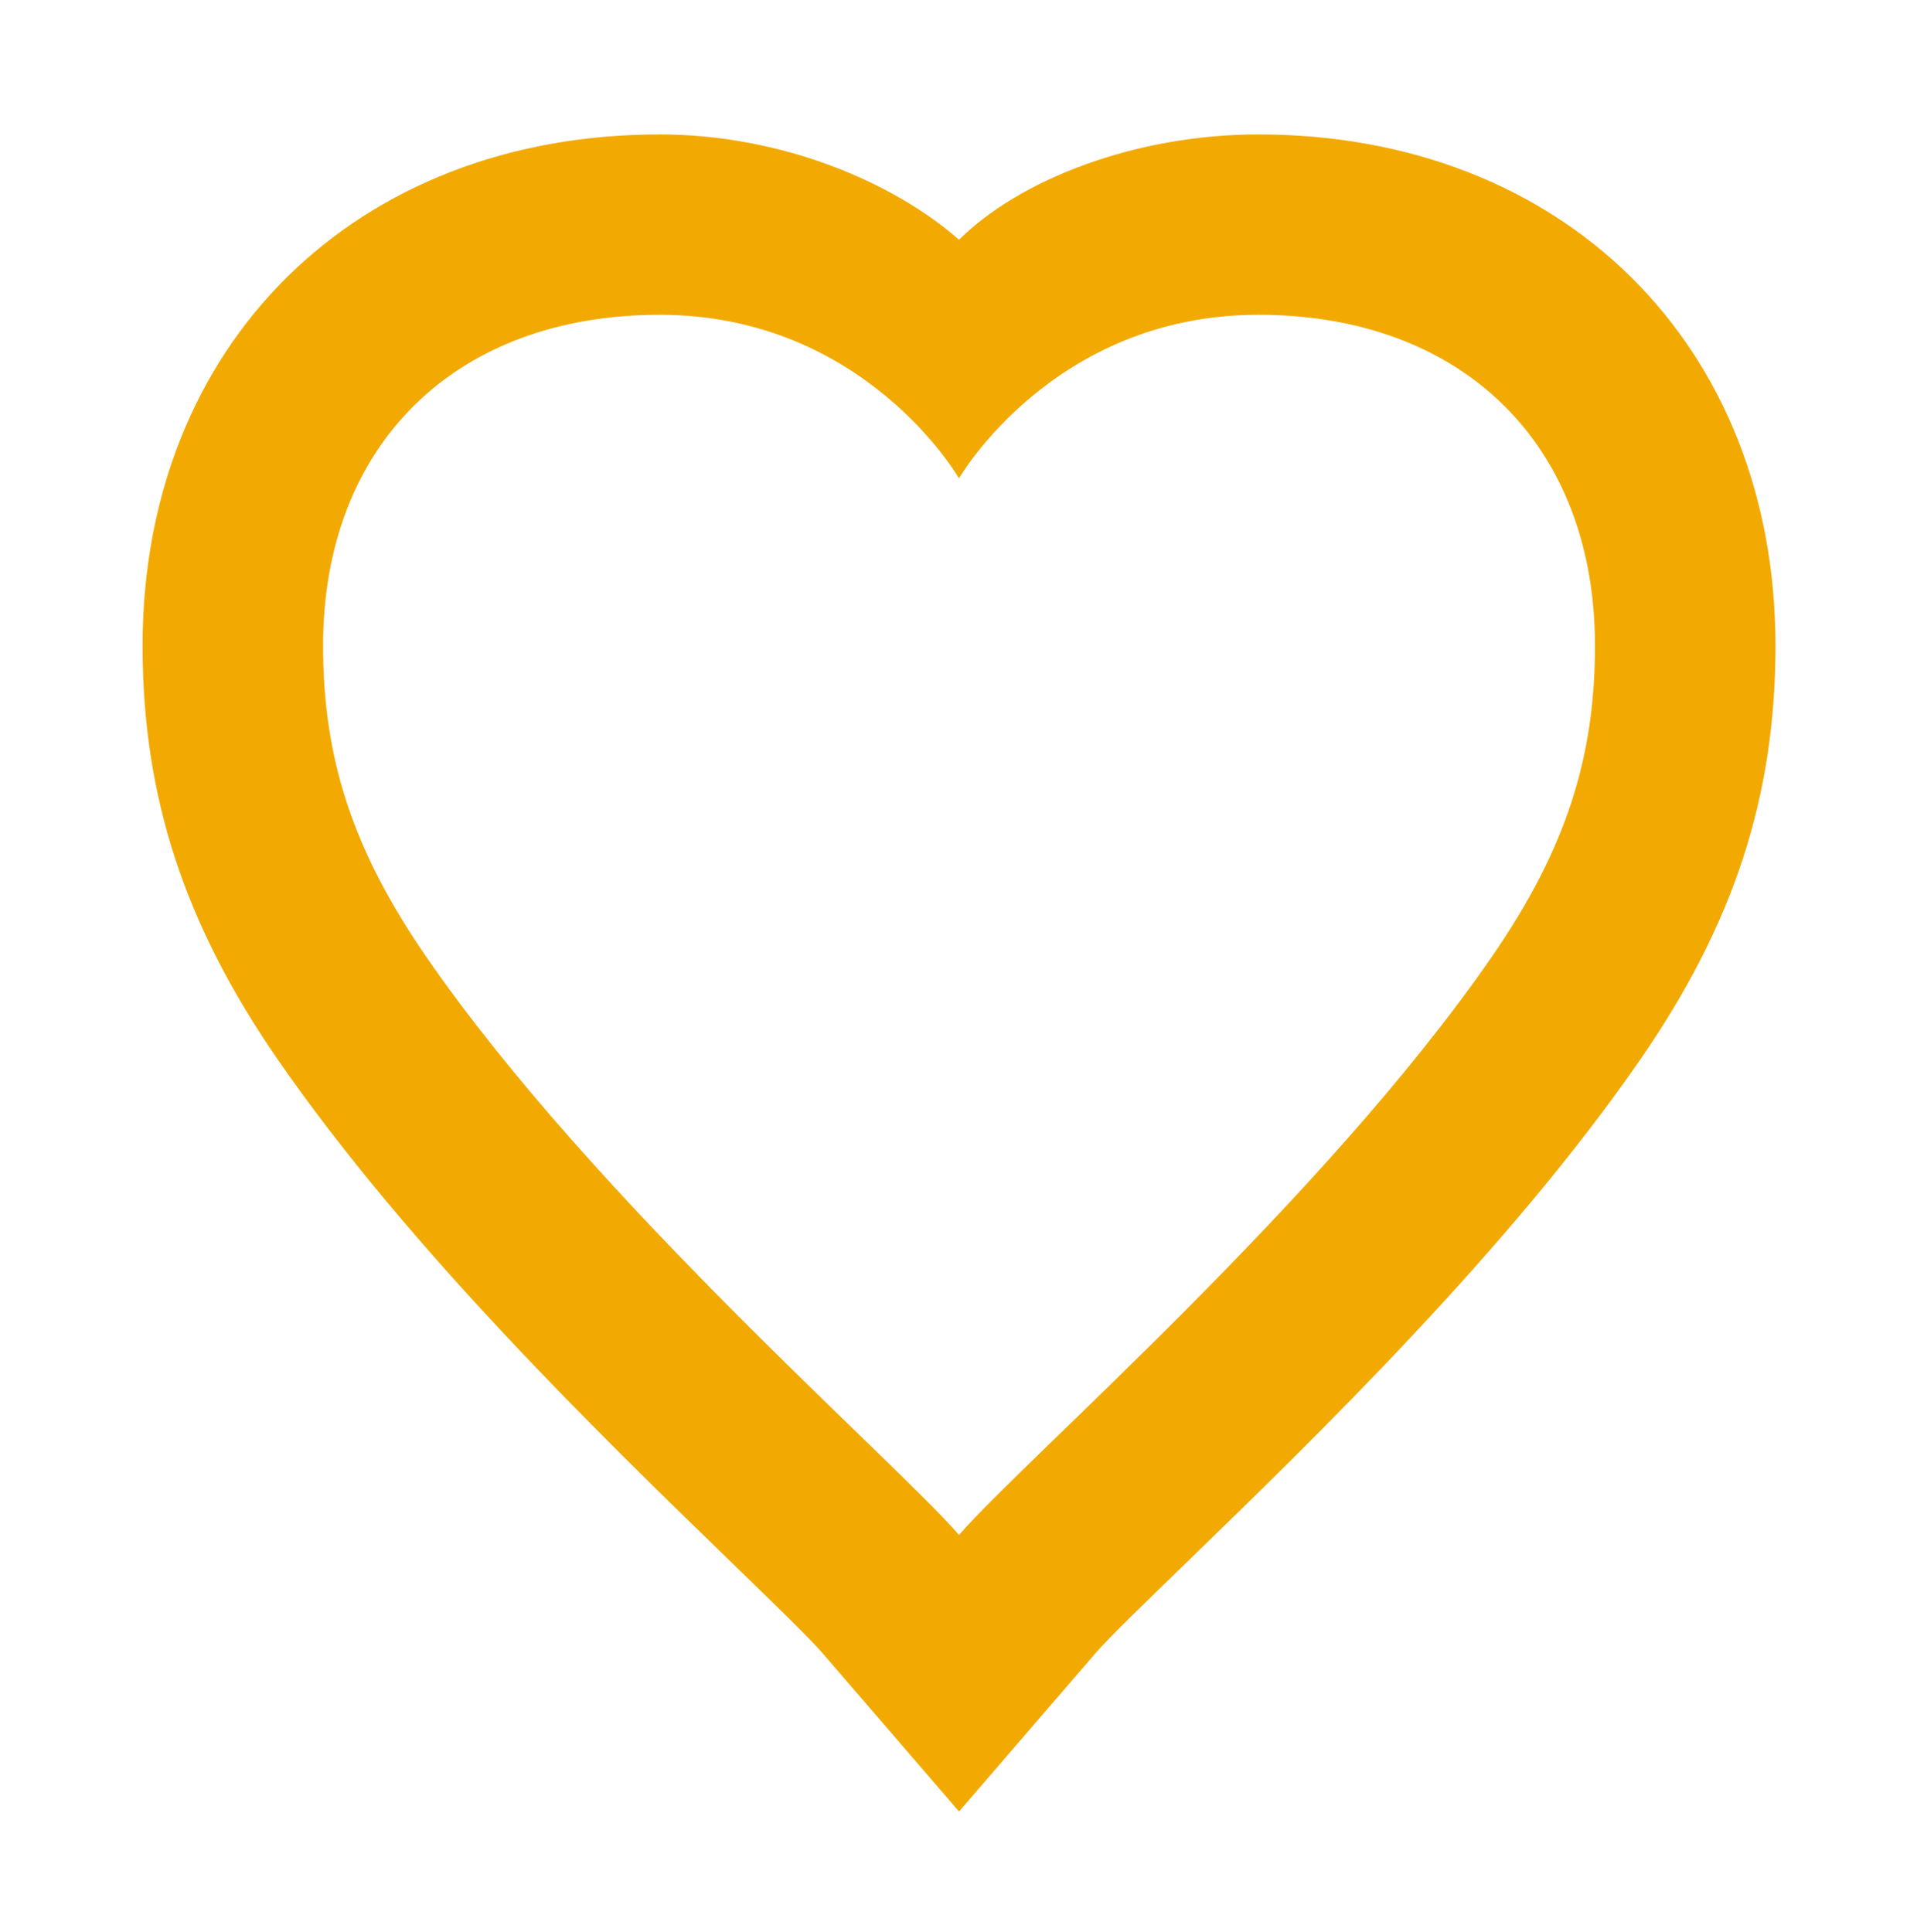 <svg width="128" height="129" viewBox="0 0 128 129" fill="none" xmlns="http://www.w3.org/2000/svg">
<path d="M84.02 8.977C75.852 8.977 68.117 11.962 64.035 16.011C59.697 12.192 52.218 8.977 44.05 8.977C23.72 8.977 9.52 23.018 9.52 43.123C9.52 53.176 12.292 61.684 18.515 70.712C27.281 83.428 40.276 96.034 48.877 104.377C51.424 106.848 54.059 109.401 54.903 110.381L64.035 120.977L73.168 110.381C74.011 109.401 76.647 106.848 79.194 104.377C87.795 96.034 100.79 83.428 109.555 70.712C115.779 61.684 118.551 53.176 118.551 43.123C118.551 23.018 104.351 8.977 84.02 8.977ZM99.628 63.87C88.398 80.163 68.314 97.546 64.035 102.509C59.757 97.546 39.673 80.163 28.442 63.87C23.473 56.66 21.573 50.525 21.573 43.118C21.573 29.773 30.327 21.023 44.05 21.023C57.768 21.023 64.035 31.947 64.035 31.947C64.035 31.947 70.303 21.023 84.02 21.023C97.738 21.023 106.498 29.773 106.498 43.118C106.498 50.525 104.597 56.666 99.628 63.87Z" fill="#F2AA02"/>
</svg>
